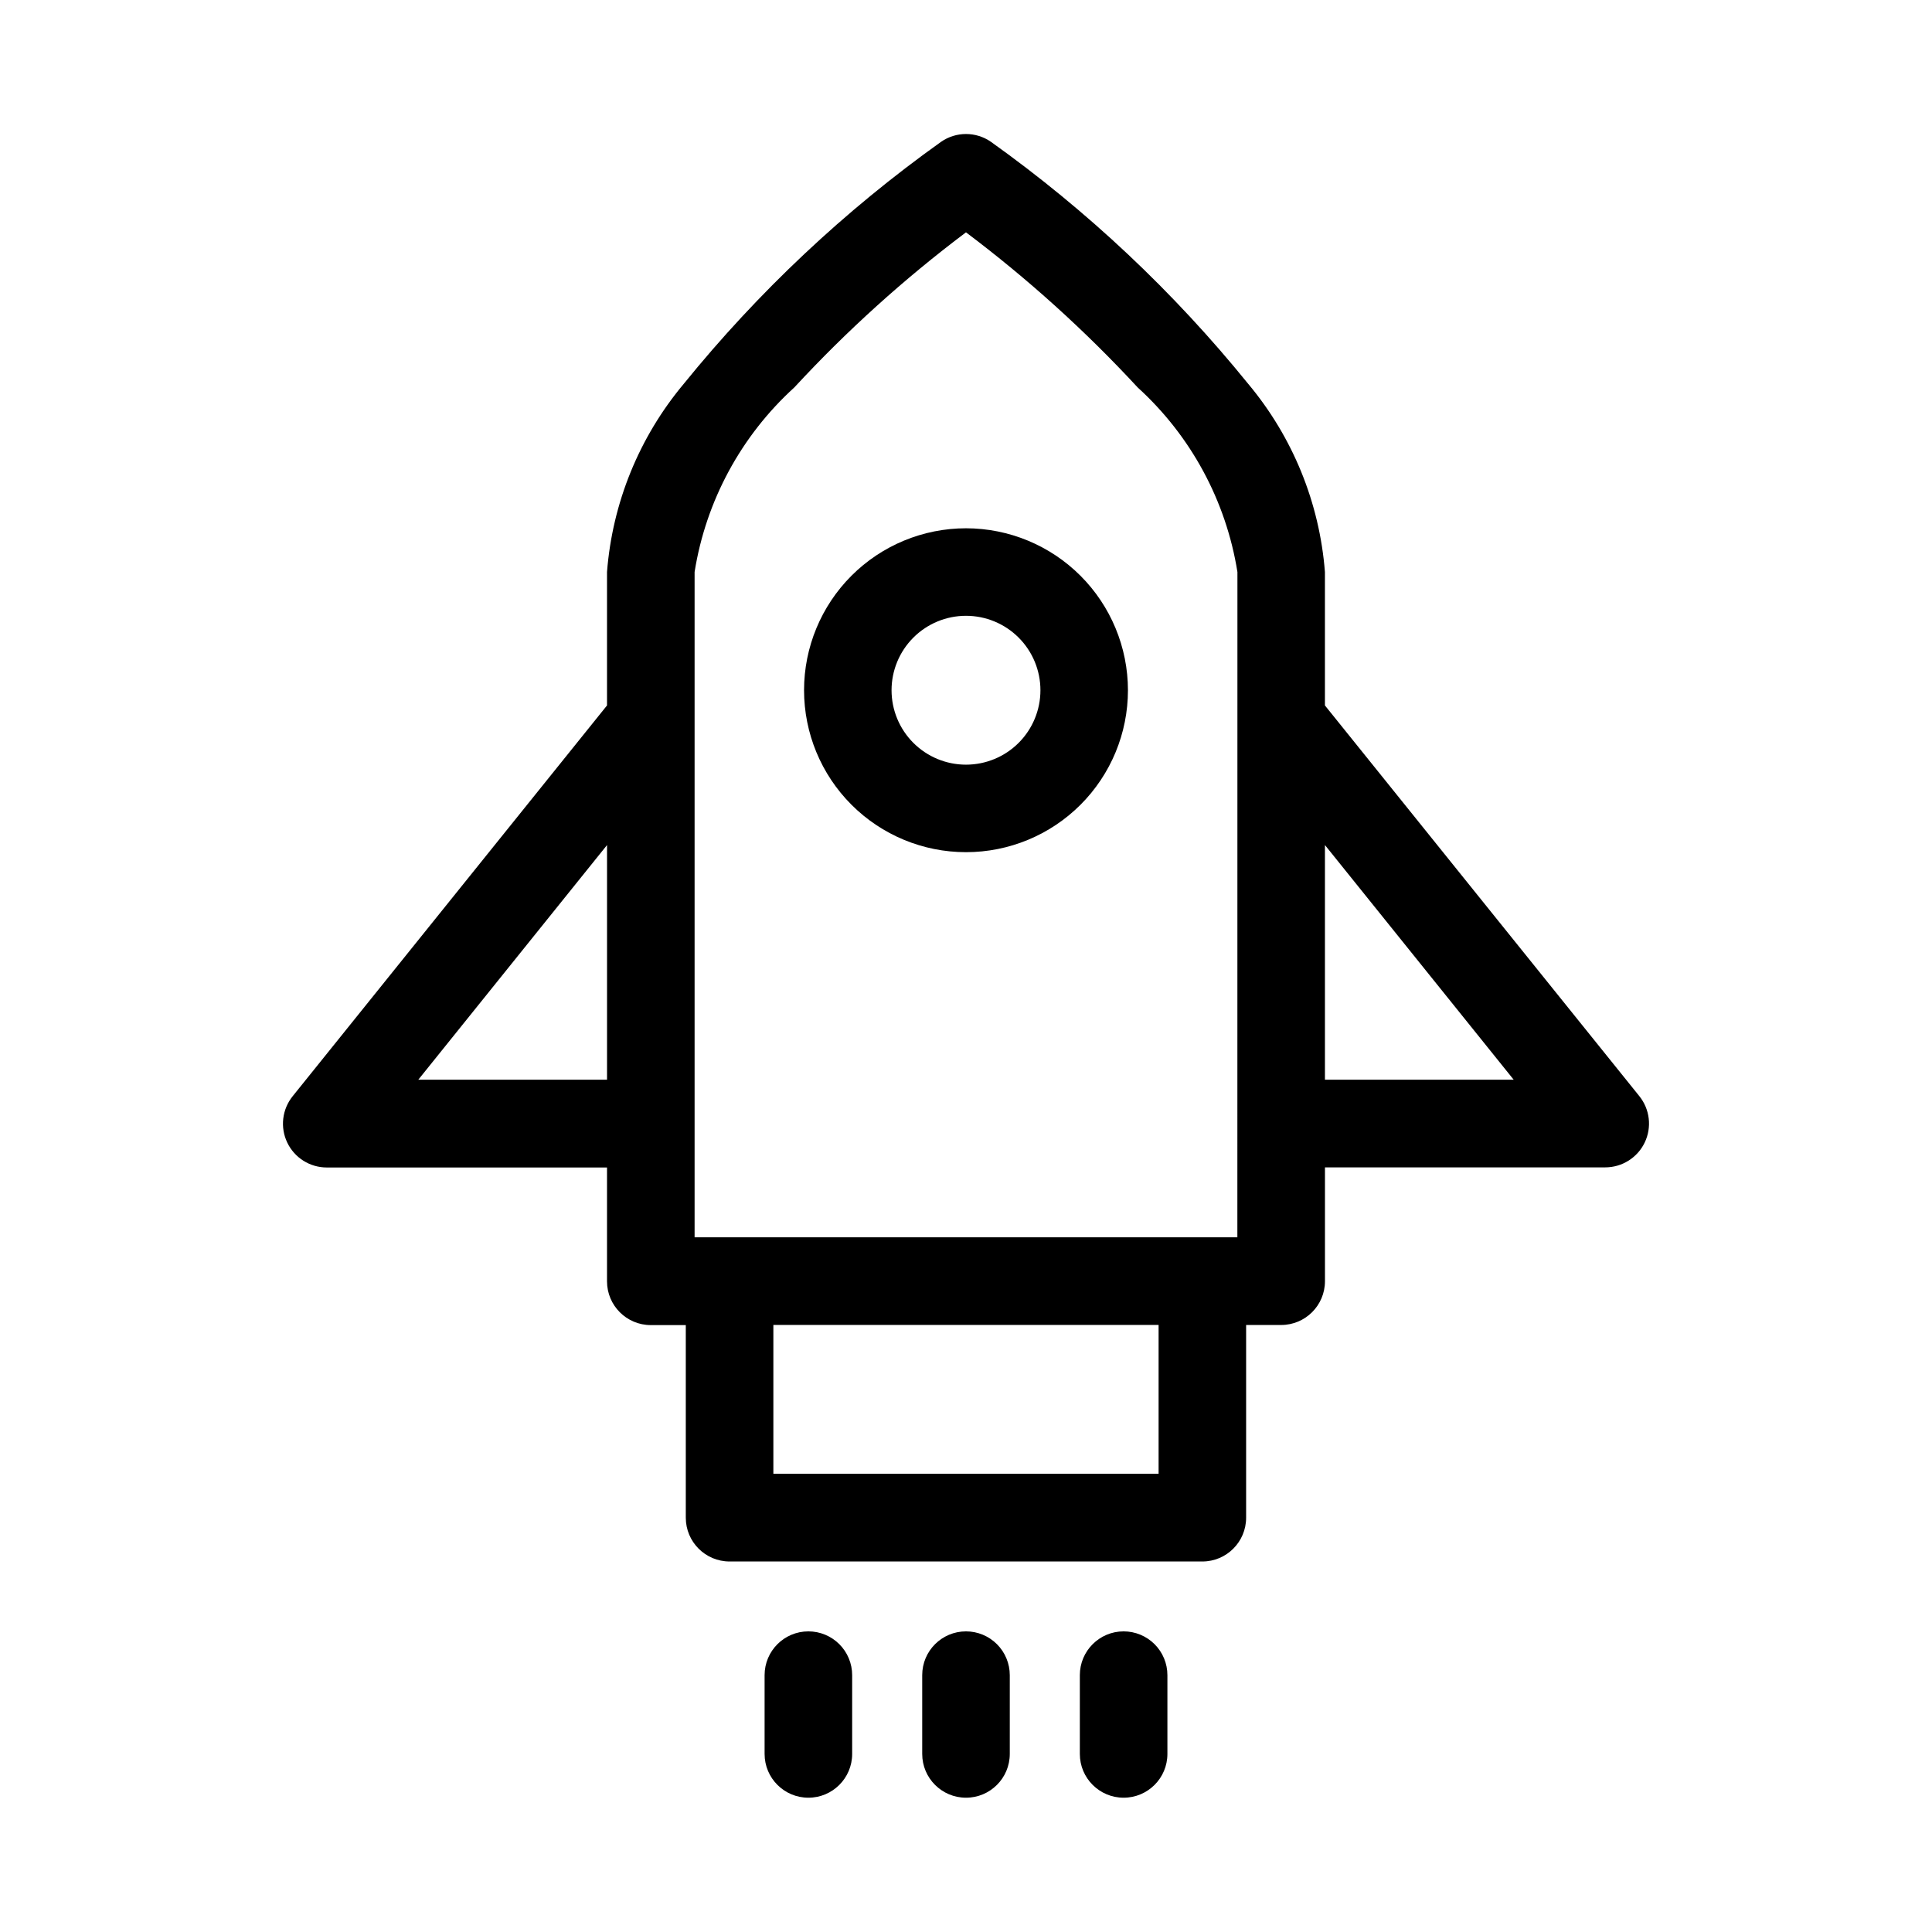 <?xml version="1.0" encoding="UTF-8"?>
<!-- Uploaded to: SVG Repo, www.svgrepo.com, Generator: SVG Repo Mixer Tools -->
<svg fill="#000000" width="800px" height="800px" version="1.1" viewBox="144 144 512 512" xmlns="http://www.w3.org/2000/svg">
 <g fill-rule="evenodd">
  <path d="m495.12 330.95v-35.359c-1.422-18.34-8.531-35.777-20.344-49.879-19.719-24.344-42.641-45.906-68.141-64.109-3.984-2.785-9.285-2.785-13.27 0-25.504 18.199-48.43 39.766-68.156 64.109-11.812 14.102-18.922 31.539-20.344 49.879v35.359l-83.301 103.55c-2.809 3.484-3.367 8.27-1.434 12.305 1.934 4.035 6.012 6.598 10.488 6.59h74.246v30.164c0 6.41 5.195 11.605 11.605 11.605h9.273v51.043c0 6.406 5.195 11.602 11.602 11.602h125.29c6.406 0 11.602-5.195 11.602-11.602v-51.074h9.289c6.41 0 11.605-5.195 11.605-11.605v-30.164h74.25c4.473 0.008 8.555-2.555 10.488-6.59s1.375-8.82-1.438-12.305zm-190.25 99.188h-50.02l50.02-62.188zm146.17 104.41h-102.09v-39.422h102.09zm20.875-62.645h-143.84v-176.32c3-18.828 12.316-36.074 26.422-48.902 13.902-15.039 29.129-28.797 45.5-41.109 16.367 12.312 31.598 26.07 45.5 41.109 14.109 12.828 23.434 30.082 26.434 48.918zm23.207-41.77v-62.188l50.02 62.188z"/>
  <path d="m400 284c-11.383 0-22.301 4.523-30.348 12.57-8.051 8.051-12.57 18.965-12.57 30.348 0 11.383 4.519 22.301 12.57 30.348 8.047 8.051 18.965 12.57 30.348 12.57s22.297-4.519 30.348-12.57c8.047-8.047 12.57-18.965 12.57-30.348-0.008-11.379-4.535-22.293-12.582-30.34-8.047-8.047-18.957-12.57-30.336-12.578zm0 62.645c-5.234 0-10.25-2.078-13.949-5.777s-5.781-8.715-5.781-13.949c0-5.231 2.082-10.25 5.781-13.949 3.699-3.699 8.715-5.777 13.949-5.777 5.231 0 10.25 2.078 13.949 5.777 3.699 3.699 5.777 8.719 5.777 13.949 0 5.234-2.078 10.25-5.777 13.949s-8.719 5.777-13.949 5.777z"/>
  <path d="m358.23 576.33c-6.41 0-11.605 5.195-11.605 11.602v20.879c0 6.406 5.195 11.602 11.605 11.602 6.406 0 11.602-5.195 11.602-11.602v-20.879c0-3.074-1.223-6.027-3.398-8.203-2.176-2.176-5.125-3.398-8.203-3.398z"/>
  <path d="m400 576.33c-6.41 0-11.605 5.195-11.605 11.602v20.879c0 6.406 5.195 11.602 11.605 11.602 6.406 0 11.602-5.195 11.602-11.602v-20.879c0-3.074-1.223-6.027-3.398-8.203s-5.129-3.398-8.203-3.398z"/>
  <path d="m441.77 576.33c-6.406 0-11.602 5.195-11.602 11.602v20.879c0 6.406 5.195 11.602 11.602 11.602 6.41 0 11.605-5.195 11.605-11.602v-20.879c0-3.074-1.223-6.027-3.398-8.203-2.176-2.176-5.129-3.398-8.207-3.398z"/>
 </g>
</svg>